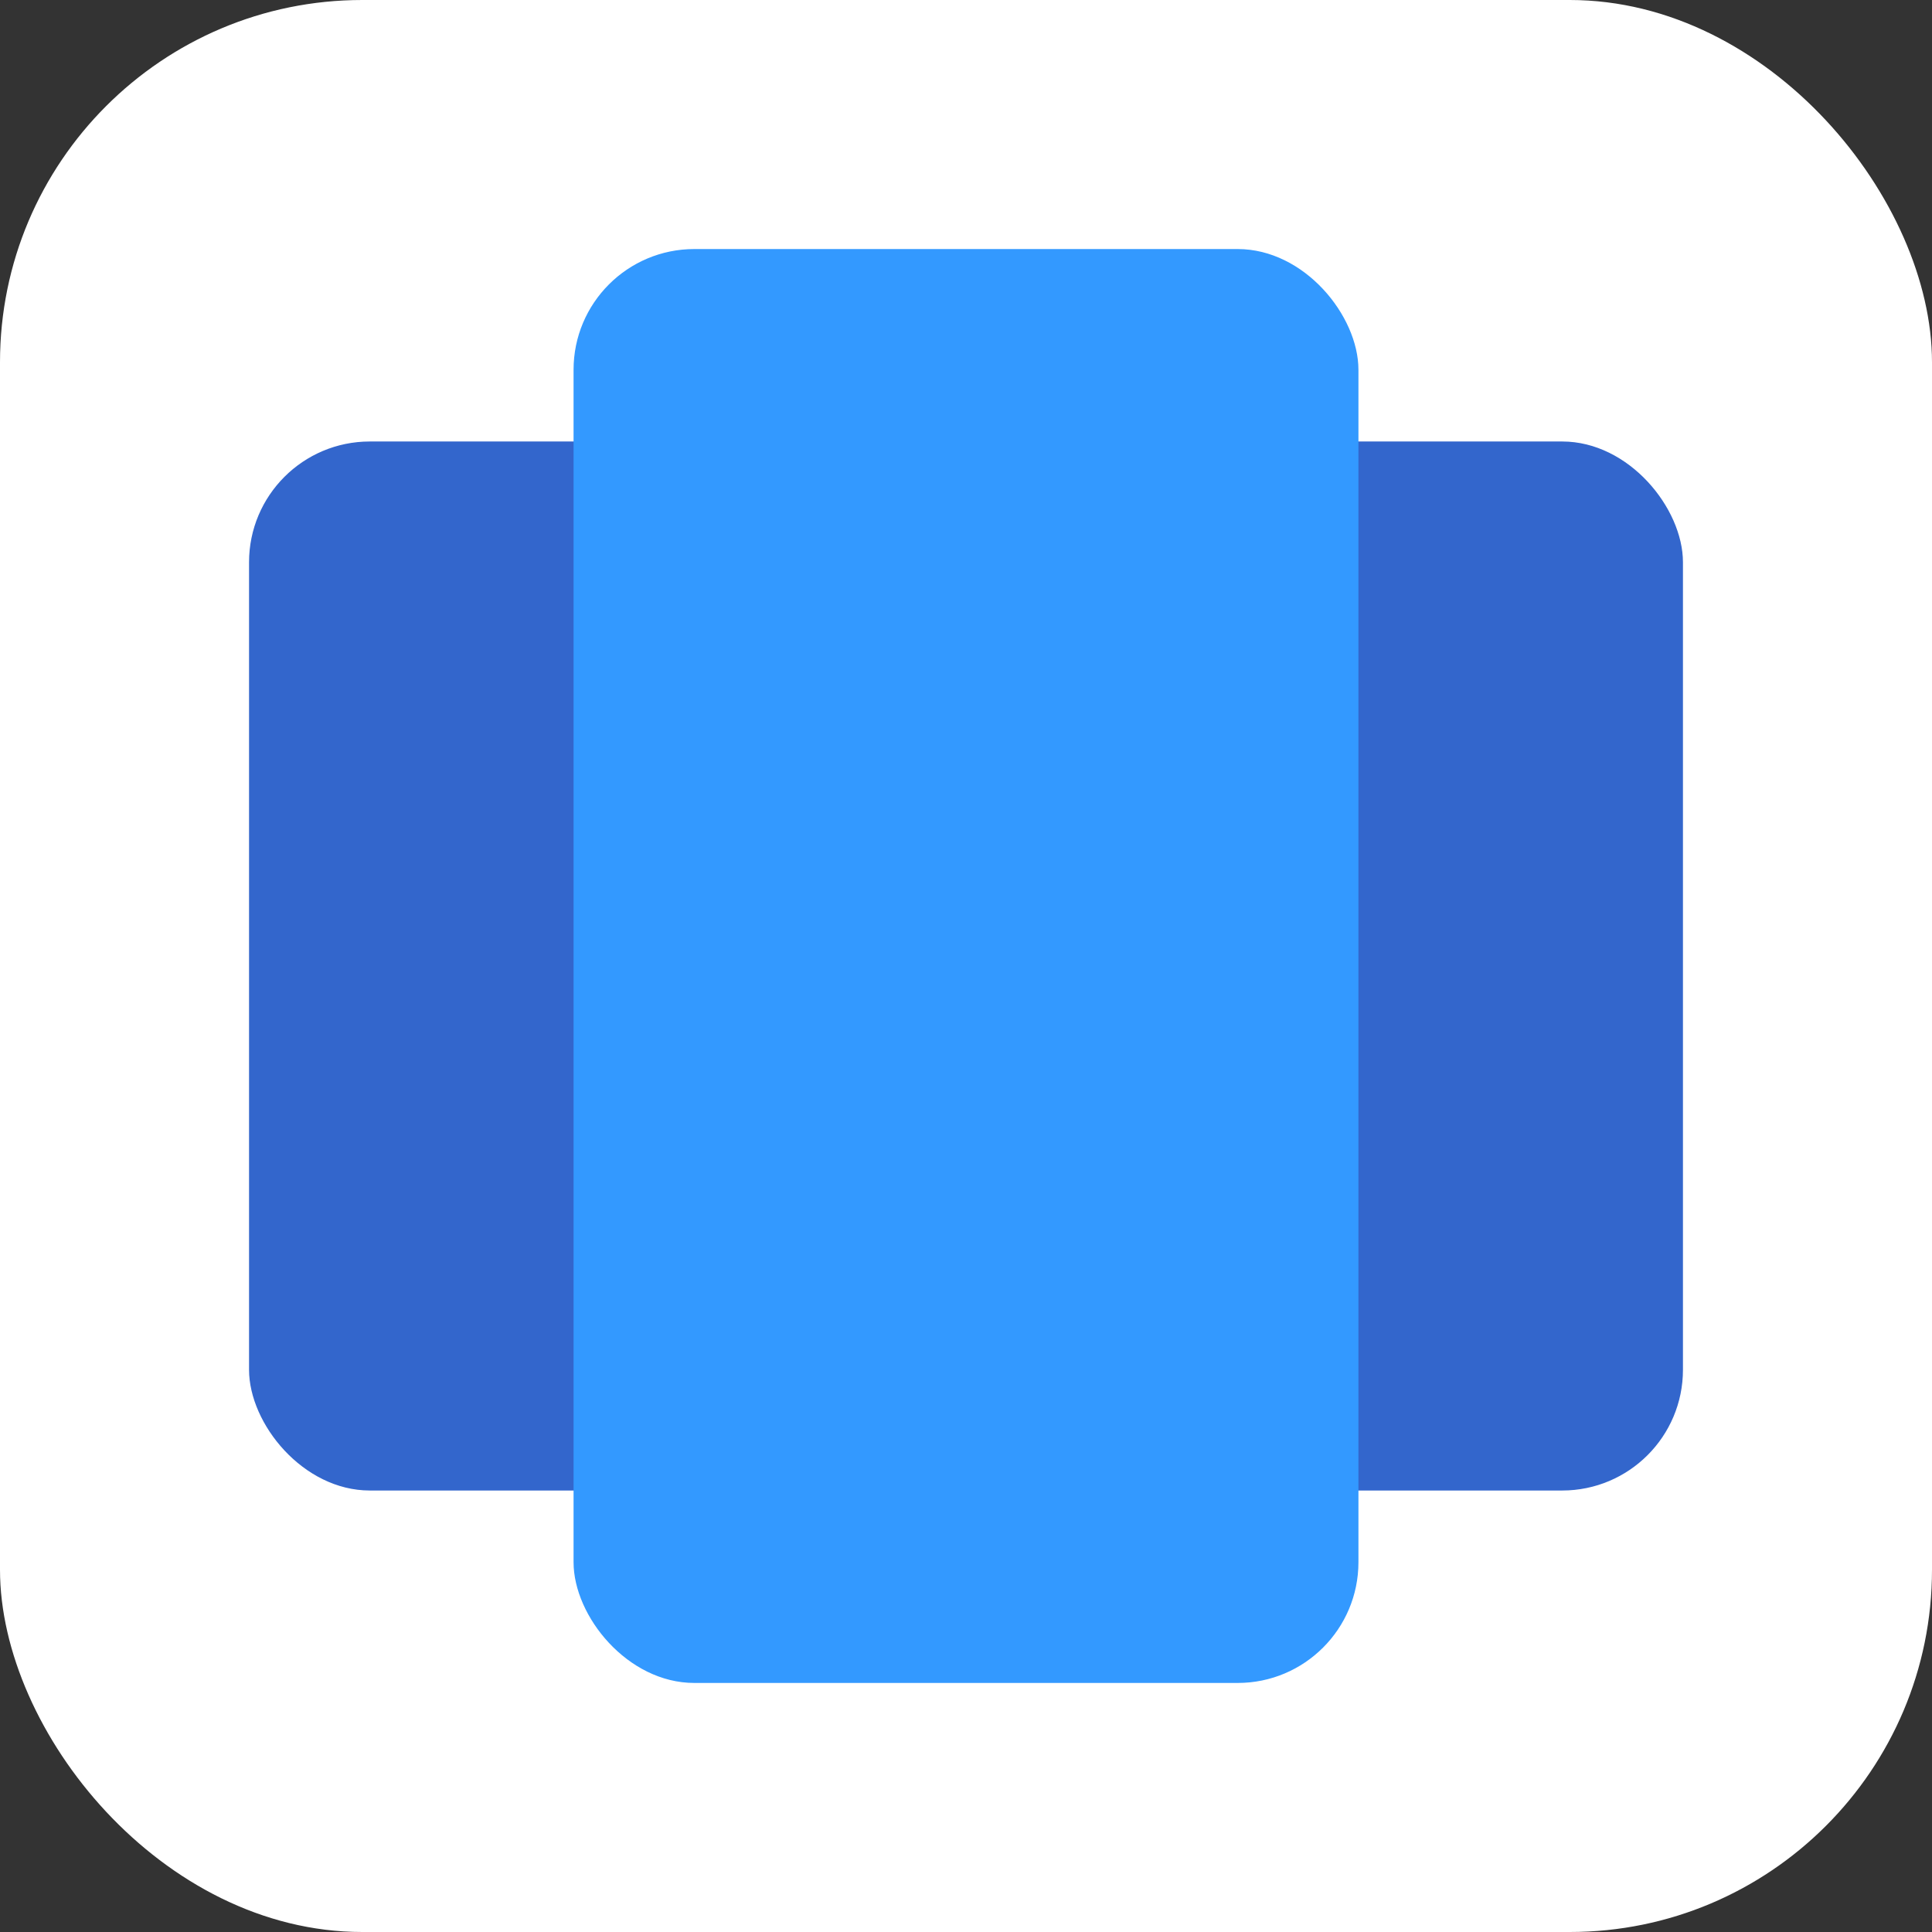 <svg width="512" height="512" viewBox="0 0 512 512" fill="none" xmlns="http://www.w3.org/2000/svg">
<rect x="0" y="0" width="512" height="512" fill="#333333" stroke="none"/>
<rect x="0" y="0" width="512" height="512" rx="96" fill="white"/>
<rect x="292" y="117" width="154" height="278" rx="32" fill="#3366CC"/>
<rect x="66" y="117" width="154" height="278" rx="32" fill="#3366CC"/>
<rect x="152" y="66" width="208" height="380" rx="32" fill="#3399FF"/>
</svg>
